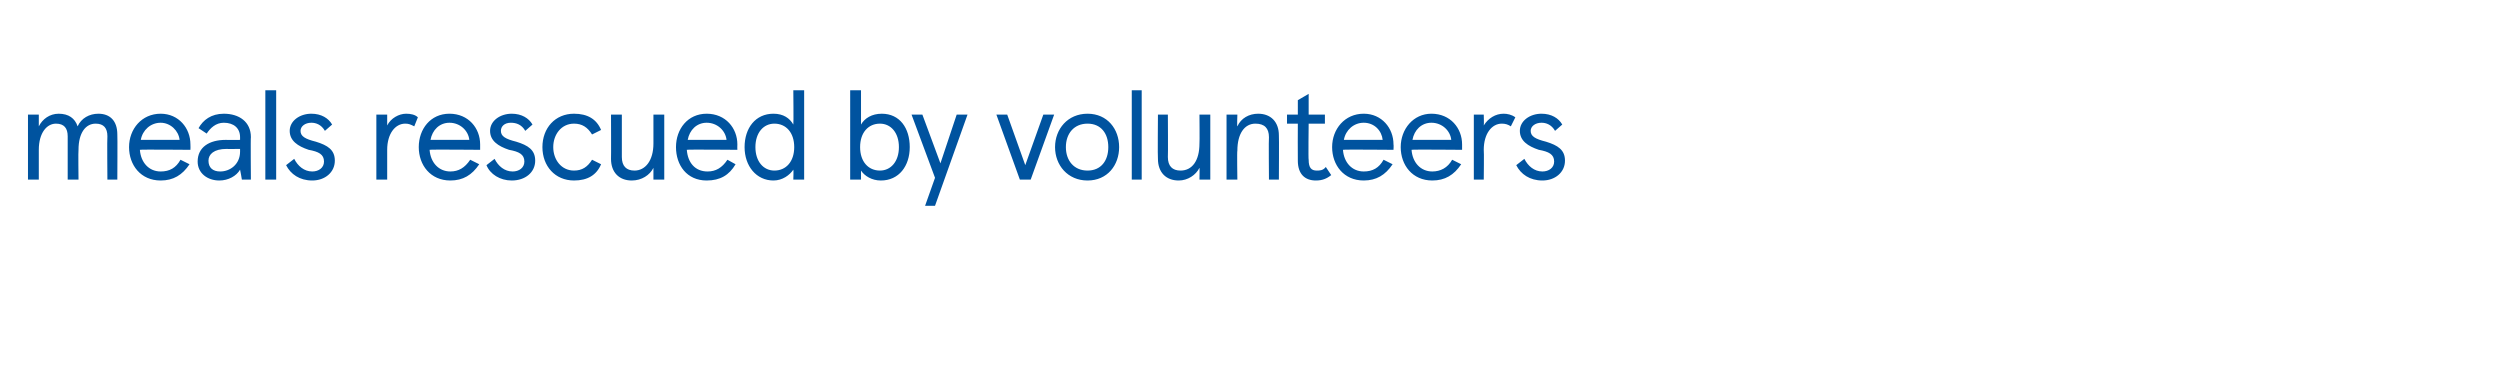 <?xml version="1.0" standalone="no"?><!DOCTYPE svg PUBLIC "-//W3C//DTD SVG 1.1//EN" "http://www.w3.org/Graphics/SVG/1.1/DTD/svg11.dtd"><svg xmlns="http://www.w3.org/2000/svg" version="1.1" width="277px" height="41.9px" viewBox="0 -10 277 41.9" style="top:-10px"><desc>meals rescued by volunteers</desc><defs/><g id="Polygon234829"><path d="m3.1 2.7h1.2v1.3c.4-.8 1.2-1.4 2.2-1.4c1.1 0 1.8.5 2.1 1.4c.4-.9 1.3-1.4 2.3-1.4c1.3 0 2.1.8 2.1 2.3c.03 0 0 5 0 5h-1.1s-.04-4.76 0-4.8c0-.9-.4-1.4-1.3-1.4c-1.1 0-1.9 1-1.9 2.9c-.04.02 0 3.3 0 3.3H7.5V5.1c0-.9-.4-1.4-1.3-1.4c-1 0-1.9 1-1.9 2.9v3.3H3.1V2.7zm18 3.9s-5.57-.05-5.6 0c.1 1.4 1 2.4 2.3 2.4c1 0 1.7-.4 2.2-1.3l1 .5c-.8 1.2-1.8 1.8-3.2 1.8c-2.2 0-3.5-1.7-3.5-3.7c0-2 1.4-3.7 3.5-3.7c2 0 3.3 1.6 3.3 3.4c.02.05 0 .6 0 .6zm-1.2-1.1c-.1-1-1-1.9-2.1-1.9c-1.1 0-2 .8-2.2 1.9h4.3zm2 2.4c0-1.6 1.3-2.4 3.1-2.4c.05.02 1.6 0 1.6 0v-.3c0-1-.7-1.6-1.8-1.6c-.9 0-1.5.6-1.9 1.2l-.9-.6c.5-.9 1.4-1.6 2.8-1.6c1.7 0 3 .9 3 2.6c-.04-.03 0 4.7 0 4.7h-1s-.18-1.08-.2-1.1c-.4.7-1.3 1.2-2.3 1.2c-1.3 0-2.4-.8-2.4-2.1zm4.7-1.1v-.3s-1.53.02-1.5 0c-1.4 0-2 .6-2 1.3c0 .8.5 1.2 1.3 1.2c1.1 0 2.2-.8 2.2-2.2zm4 3.1h-1.2V0h1.2v9.9zm1.1-1.6l.9-.7c.4.8 1.1 1.4 2 1.4c.7 0 1.3-.4 1.3-1.1c0-.8-.6-1.1-1.7-1.3c-1.2-.4-2.1-1-2.1-2.1c0-1.1 1.1-1.9 2.4-1.9c1.1 0 1.9.5 2.3 1.2l-.8.7c-.4-.7-1-.9-1.5-.9c-.7 0-1.2.4-1.2.9c0 .6.5.9 1.7 1.2c1.3.4 2.1.9 2.1 2.1c0 1.3-1.1 2.2-2.5 2.2c-1.4 0-2.4-.7-2.9-1.7zm10-5.6h1.2v1.2c.4-.8 1.3-1.3 2.1-1.3c.5 0 1 .1 1.3.4l-.4 1c-.4-.2-.6-.3-1-.3c-1.1 0-2 1.1-2 2.9v3.3h-1.2V2.7zm11.5 3.9s-5.59-.05-5.6 0c.1 1.4 1 2.4 2.3 2.4c.9 0 1.6-.4 2.2-1.3l1 .5c-.8 1.2-1.8 1.8-3.2 1.8c-2.2 0-3.5-1.7-3.5-3.7c0-2 1.3-3.7 3.4-3.7c2.1 0 3.4 1.6 3.4 3.4v.6zM52 5.5c-.1-1-1-1.9-2.2-1.9c-1.1 0-1.9.8-2.1 1.9h4.3zm1.9 2.8l.9-.7c.4.8 1.1 1.4 2 1.4c.7 0 1.3-.4 1.3-1.1c0-.8-.6-1.1-1.7-1.3c-1.2-.4-2.1-1-2.1-2.1c0-1.1 1.1-1.9 2.4-1.9c1.1 0 1.9.5 2.3 1.2l-.8.7c-.4-.7-1-.9-1.6-.9c-.7 0-1.1.4-1.1.9c0 .6.5.9 1.7 1.2c1.3.4 2.1.9 2.1 2.1c0 1.3-1.1 2.2-2.6 2.2c-1.3 0-2.4-.7-2.8-1.7zm6.2-2c0-2.1 1.4-3.7 3.5-3.7c1.5 0 2.5.6 3 1.8l-1 .5c-.5-.8-1.1-1.2-2-1.2c-1.4 0-2.3 1.2-2.3 2.6c0 1.4.9 2.6 2.3 2.6c.9 0 1.5-.4 2-1.2l1 .5c-.5 1.2-1.5 1.8-3 1.8c-2.1 0-3.5-1.6-3.5-3.7zm13.5 3.6h-1.2V8.6C72 9.4 71.1 10 70 10c-1.4 0-2.3-.9-2.3-2.4c.02.02 0-4.9 0-4.9h1.2v4.7c0 1 .5 1.5 1.4 1.5c1.2 0 2.1-1.1 2.1-3V2.7h1.2v7.2zm8.1-3.3s-5.6-.05-5.6 0C76.2 8 77 9 78.4 9c.9 0 1.6-.4 2.2-1.3l.9.5c-.7 1.2-1.7 1.8-3.2 1.8c-2.2 0-3.4-1.7-3.4-3.7c0-2 1.3-3.7 3.4-3.7c2.1 0 3.4 1.6 3.4 3.4c-.02.05 0 .6 0 .6zm-1.2-1.1c-.1-1-1-1.9-2.2-1.9c-1.1 0-1.9.8-2.1 1.9h4.3zm2 .8c0-2.1 1.2-3.7 3.2-3.7c1.1 0 1.8.5 2.2 1.2c.04-.02 0-3.8 0-3.8h1.2v9.9h-1.2s.04-1.08 0-1.1c-.4.6-1.2 1.2-2.2 1.2c-1.9 0-3.2-1.6-3.2-3.7zm5.5 0c0-1.6-.9-2.6-2.2-2.6c-1.2 0-2.1 1-2.1 2.6c0 1.6.9 2.6 2.1 2.6c1.3 0 2.2-1 2.2-2.6zm7.4 2.6v1h-1.2V0h1.2v3.8c.4-.7 1.2-1.2 2.3-1.2c2 0 3.1 1.6 3.1 3.7c0 2.1-1.2 3.7-3.2 3.7c-1 0-1.8-.5-2.2-1.1zm4.2-2.6c0-1.6-.9-2.6-2.1-2.6c-1.3 0-2.2 1-2.2 2.6c0 1.6.9 2.6 2.2 2.6c1.2 0 2.1-1 2.1-2.6zm4 3.4l-2.6-7h1.2l2 5.4l1.8-5.4h1.2l-3.6 10.1h-1.1l1.1-3.1zm6.8-7h1.2l2 5.6l2-5.6h1.2l-2.6 7.2H113l-2.6-7.2zm10.1-.1c2.2 0 3.5 1.7 3.5 3.7c0 2-1.3 3.7-3.5 3.7c-2.2 0-3.6-1.7-3.6-3.7c0-2 1.4-3.7 3.6-3.7zm0 6.3c1.5 0 2.3-1.1 2.3-2.6c0-1.5-.8-2.6-2.3-2.6c-1.5 0-2.4 1.1-2.4 2.6c0 1.5.9 2.6 2.4 2.6zm6 1h-1.1V0h1.1v9.9zm7.6 0h-1.2s.03-1.35 0-1.3c-.4.8-1.3 1.4-2.3 1.4c-1.4 0-2.3-.9-2.3-2.4c-.04.02 0-4.9 0-4.9h1.1s.03 4.69 0 4.7c0 1 .5 1.5 1.4 1.5c1.3 0 2.1-1.1 2.1-3c.03.01 0-3.2 0-3.2h1.2v7.2zm1.8-7.2h1.2s-.05 1.35 0 1.3c.4-.9 1.3-1.4 2.3-1.4c1.4 0 2.3.9 2.3 2.4c.03-.02 0 4.9 0 4.9h-1.1s-.04-4.69 0-4.7c0-1-.5-1.5-1.5-1.5c-1.2 0-2 1.1-2 3c-.05-.01 0 3.2 0 3.2h-1.2V2.7zm7.9 5.1c-.02-.04 0-4.1 0-4.1h-1.2v-1h1.2V1.1l1.2-.7v2.3h1.8v1H145s-.05 4.03 0 4c0 .9.3 1.2.9 1.2c.3 0 .7 0 1-.4l.6.9c-.5.4-1 .6-1.7.6c-1.2 0-2-.7-2-2.2zm10.6-1.2s-5.56-.05-5.6 0c.1 1.4 1 2.4 2.3 2.4c1 0 1.7-.4 2.2-1.3l1 .5c-.8 1.2-1.8 1.8-3.2 1.8c-2.2 0-3.5-1.7-3.5-3.7c0-2 1.4-3.7 3.5-3.7c2 0 3.3 1.6 3.3 3.4c.03.05 0 .6 0 .6zm-1.2-1.1c-.1-1-.9-1.9-2.1-1.9c-1.1 0-2 .8-2.2 1.9h4.3zm8.8 1.1s-5.58-.05-5.6 0c.1 1.4 1 2.4 2.3 2.4c.9 0 1.7-.4 2.2-1.3l1 .5c-.8 1.2-1.8 1.8-3.2 1.8c-2.2 0-3.5-1.7-3.5-3.7c0-2 1.4-3.7 3.4-3.7c2.1 0 3.4 1.6 3.4 3.4v.6zm-1.2-1.1c-.1-1-1-1.9-2.2-1.9c-1.1 0-1.9.8-2.1 1.9h4.3zm2.5-2.8h1.1s.04 1.19 0 1.2c.5-.8 1.3-1.3 2.2-1.3c.4 0 .9.1 1.3.4l-.5 1c-.3-.2-.6-.3-1-.3c-1.1 0-2 1.1-2 2.9c.04.04 0 3.3 0 3.3h-1.1V2.7zm4.7 5.6l.9-.7c.4.8 1.1 1.4 2 1.4c.7 0 1.3-.4 1.3-1.1c0-.8-.6-1.1-1.7-1.3c-1.2-.4-2.1-1-2.1-2.1c0-1.1 1.1-1.9 2.4-1.9c1.1 0 1.9.5 2.3 1.2l-.8.7c-.4-.7-1-.9-1.5-.9c-.7 0-1.2.4-1.2.9c0 .6.5.9 1.7 1.2c1.3.4 2.1.9 2.1 2.1c0 1.3-1.1 2.2-2.5 2.2c-1.4 0-2.4-.7-2.9-1.7z" stroke="none" fill="#00539f"/></g></svg>